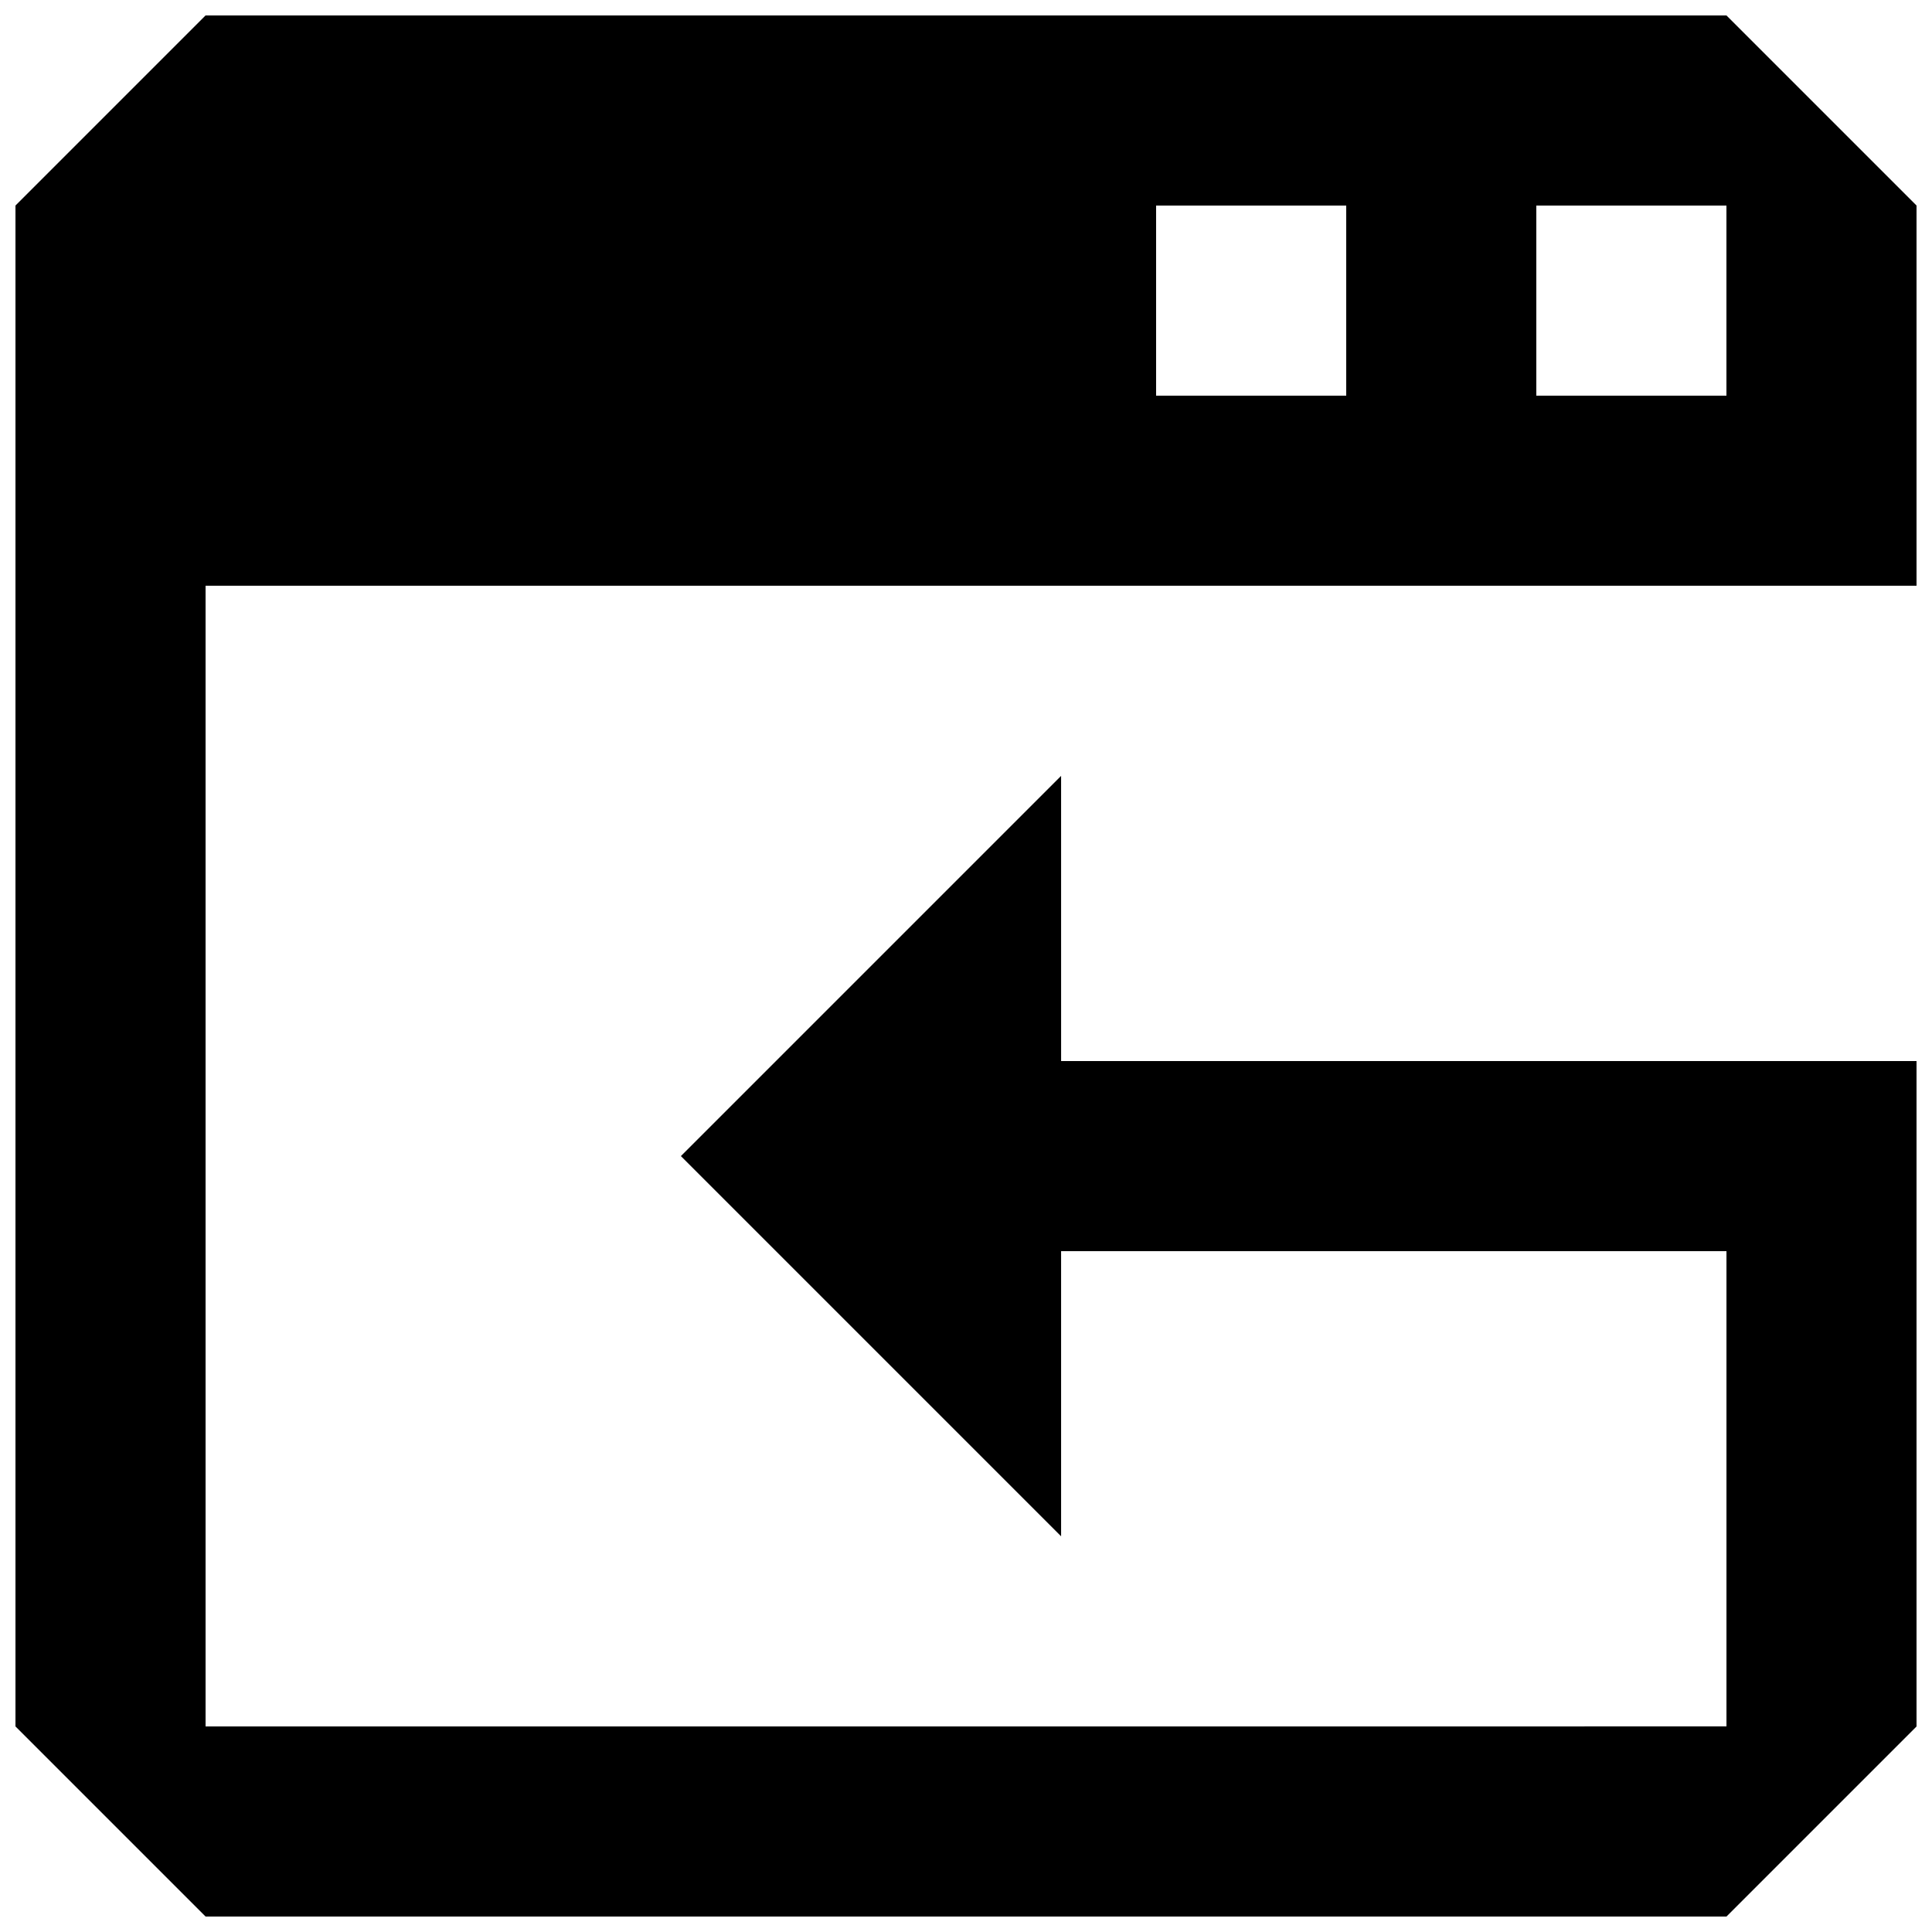 <?xml version="1.0" encoding="UTF-8"?>
<!-- Uploaded to: SVG Repo, www.svgrepo.com, Generator: SVG Repo Mixer Tools -->
<svg width="800px" height="800px" version="1.1" viewBox="144 144 512 512" xmlns="http://www.w3.org/2000/svg">
 <defs>
  <clipPath id="a">
   <path d="m148.09 148.09h503.81v503.81h-503.81z"/>
  </clipPath>
 </defs>
 <g clip-path="url(#a)">
  <path d="m198.48 601.52v-302.29h453.43l-0.004-100.76-50.383-50.383h-403.04l-50.383 50.383v403.05l50.383 50.383h403.05l50.383-50.383v-176.33h-226.71l-0.004-75.574-100.76 100.76 100.76 100.76v-75.57h176.33v125.95zm352.66-403.05h50.383v50.383h-50.383zm-100.76 0h50.383v50.383h-50.383z"/>
 </g>
</svg>